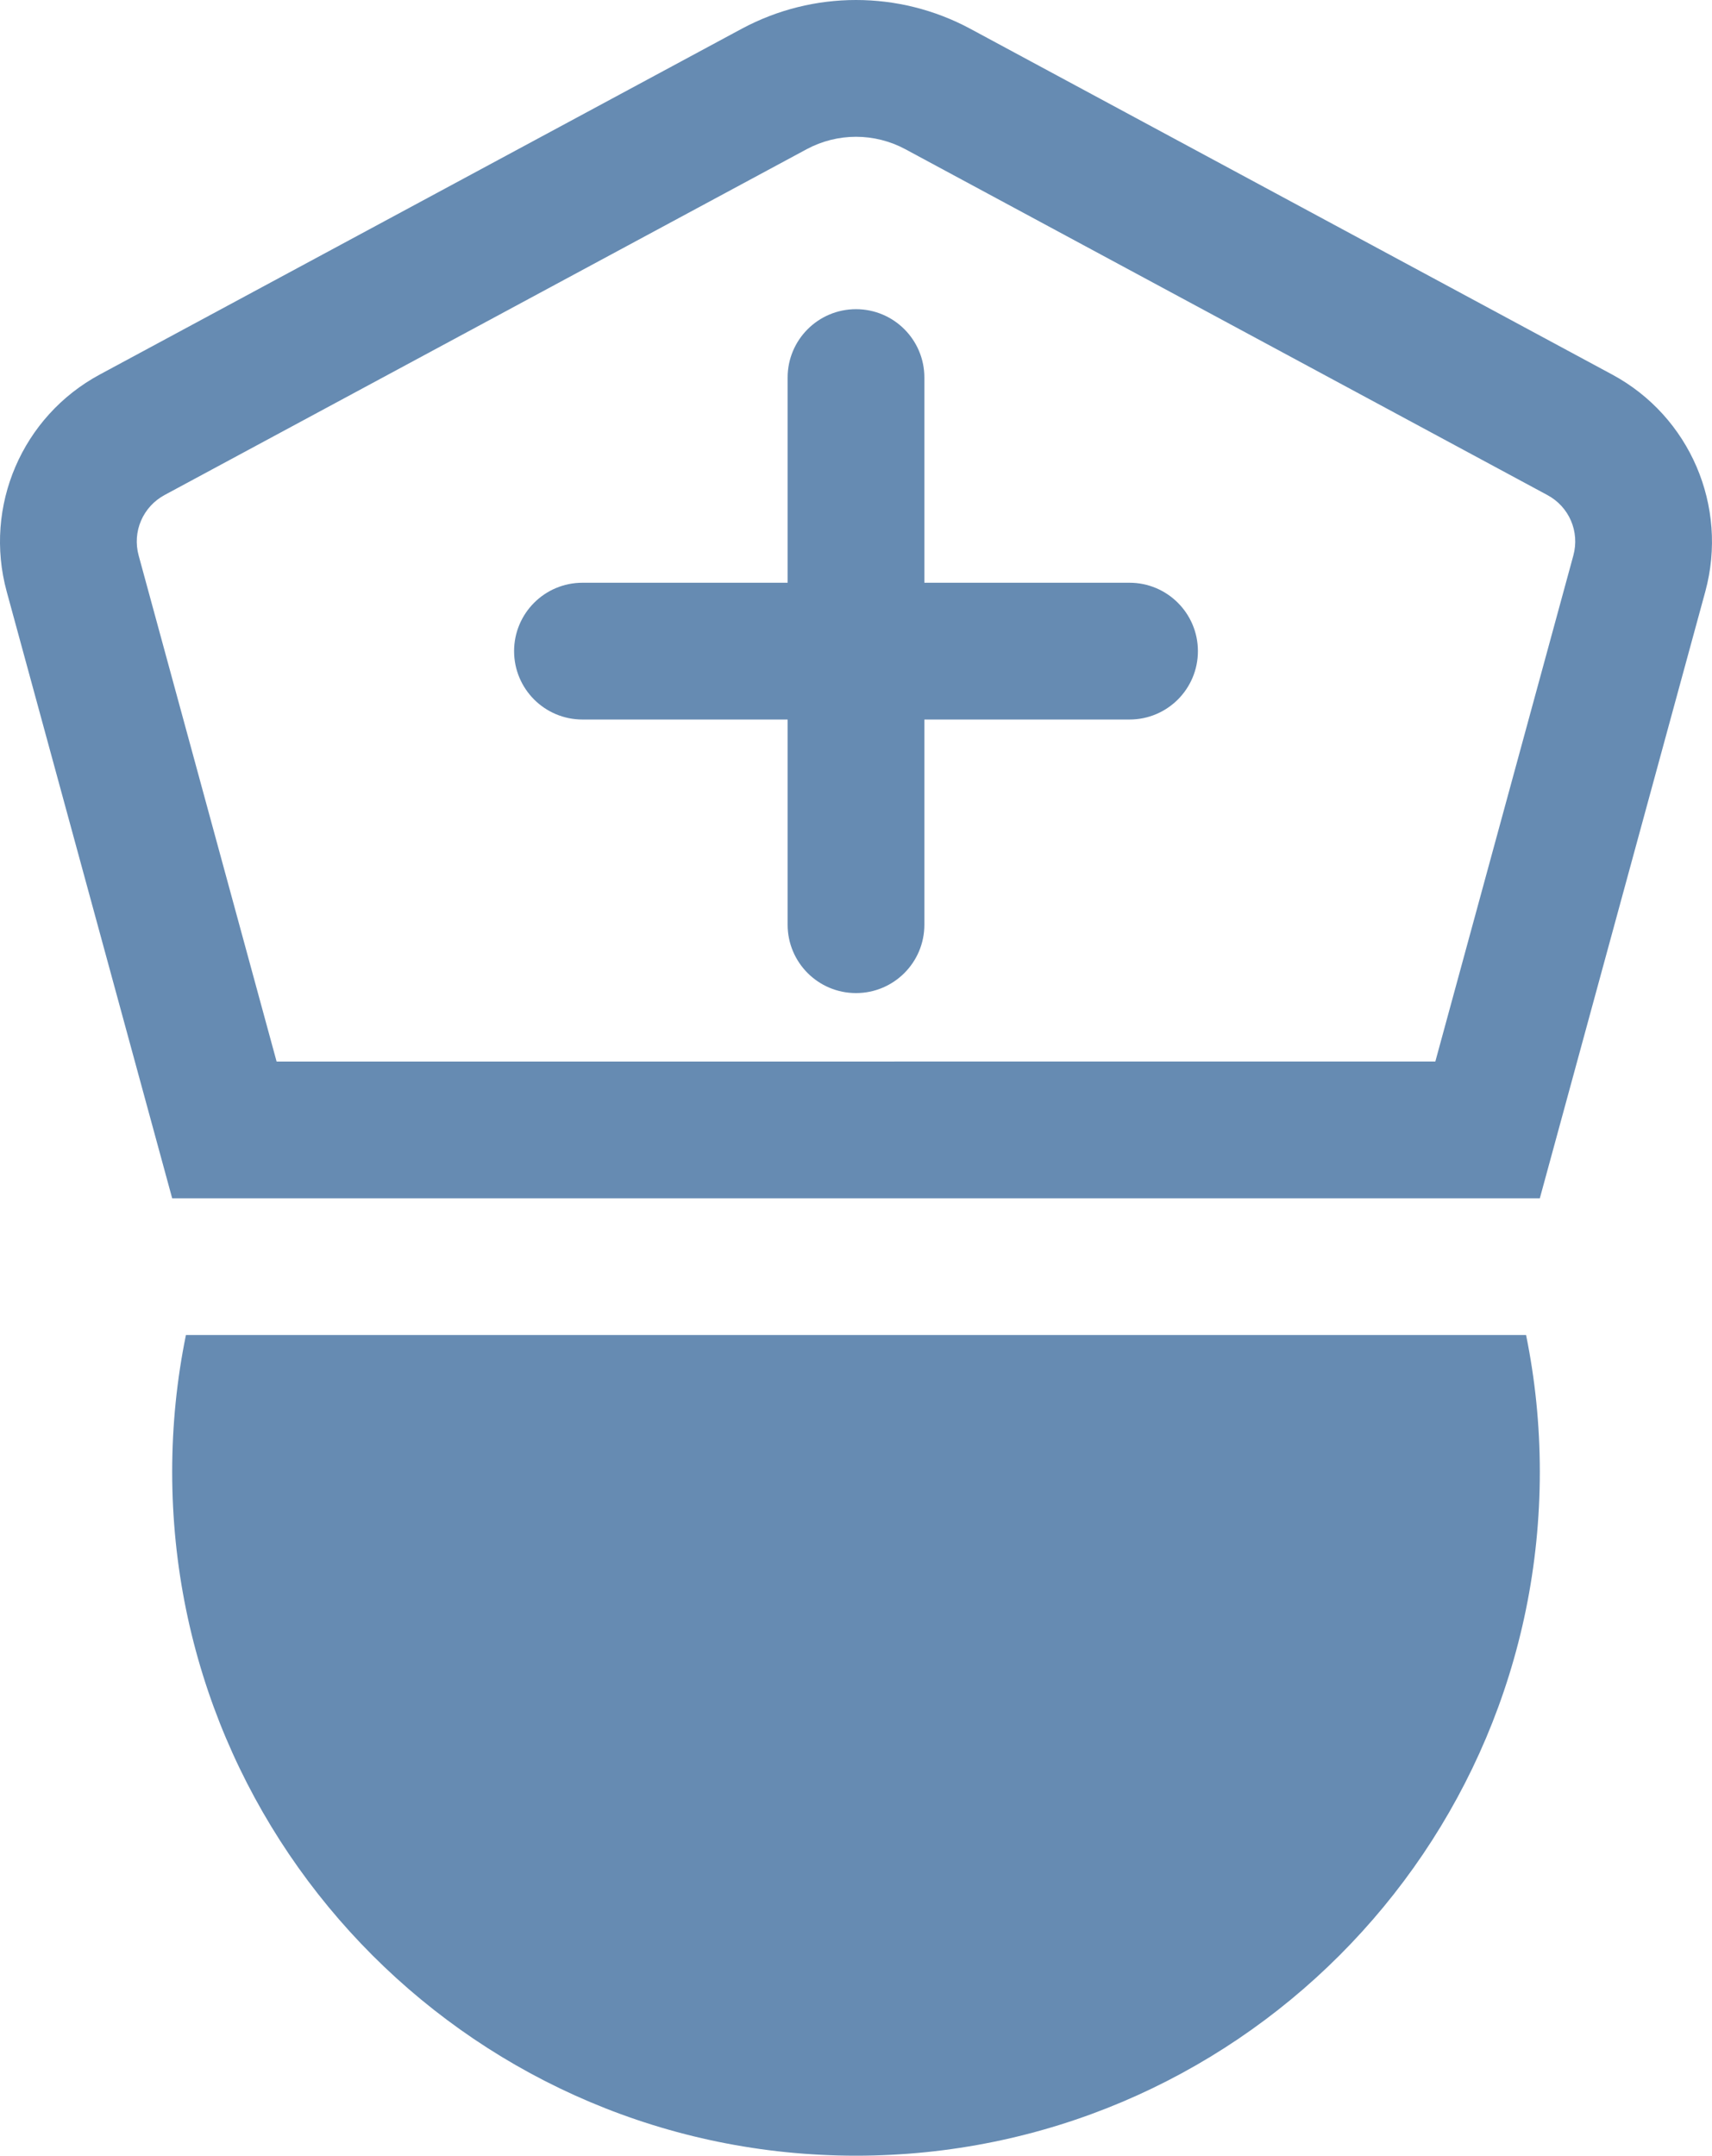 <!DOCTYPE svg PUBLIC "-//W3C//DTD SVG 1.1//EN" "http://www.w3.org/Graphics/SVG/1.1/DTD/svg11.dtd">
<!-- Generator: Adobe Illustrator 16.0.0, SVG Export Plug-In . SVG Version: 6.00 Build 0)  --><svg xmlns="http://www.w3.org/2000/svg" xmlns:xlink="http://www.w3.org/1999/xlink" version="1.1" x="0px" y="0px" width="25.036px" height="31.521px" viewBox="0 0 25.036 31.521" style="enable-background:new 0 0 25.036 31.521;" xml:space="preserve">
<g id="nurse" style="fill:#668bb2">
	<path d="M23.575,5.476L14.188,0.42C13.667,0.14,13.092,0,12.518,0S11.37,0.14,10.848,0.42L1.46,5.476   C0.323,6.088-0.242,7.404,0.098,8.65l2.42,8.872h20l2.42-8.872C25.277,7.404,24.713,6.088,23.575,5.476z M23.008,8.124   l-2.018,7.398H4.045L2.028,8.124c-0.096-0.35,0.061-0.715,0.381-0.887l9.387-5.055C12.017,2.063,12.267,2,12.518,2   s0.501,0.063,0.722,0.182l9.387,5.056C22.947,7.409,23.104,7.773,23.008,8.124z"></path>
	<path d="M16.518,8.521h-3v-3c0-0.552-0.447-1-1-1s-1,0.448-1,1v3h-3c-0.553,0-1,0.448-1,1s0.447,1,1,1h3v3c0,0.552,0.447,1,1,1   s1-0.448,1-1v-3h3c0.553,0,1-0.448,1-1S17.07,8.521,16.518,8.521z"></path>
	<path d="M2.719,19.521c-0.132,0.646-0.201,1.315-0.201,2c0,5.522,4.478,10,10,10c5.522,0,10-4.478,10-10   c0-0.685-0.069-1.354-0.201-2H2.719z"></path>
</g>
<g id="Layer_1" style="fill:#668bb2">
</g>
</svg>
